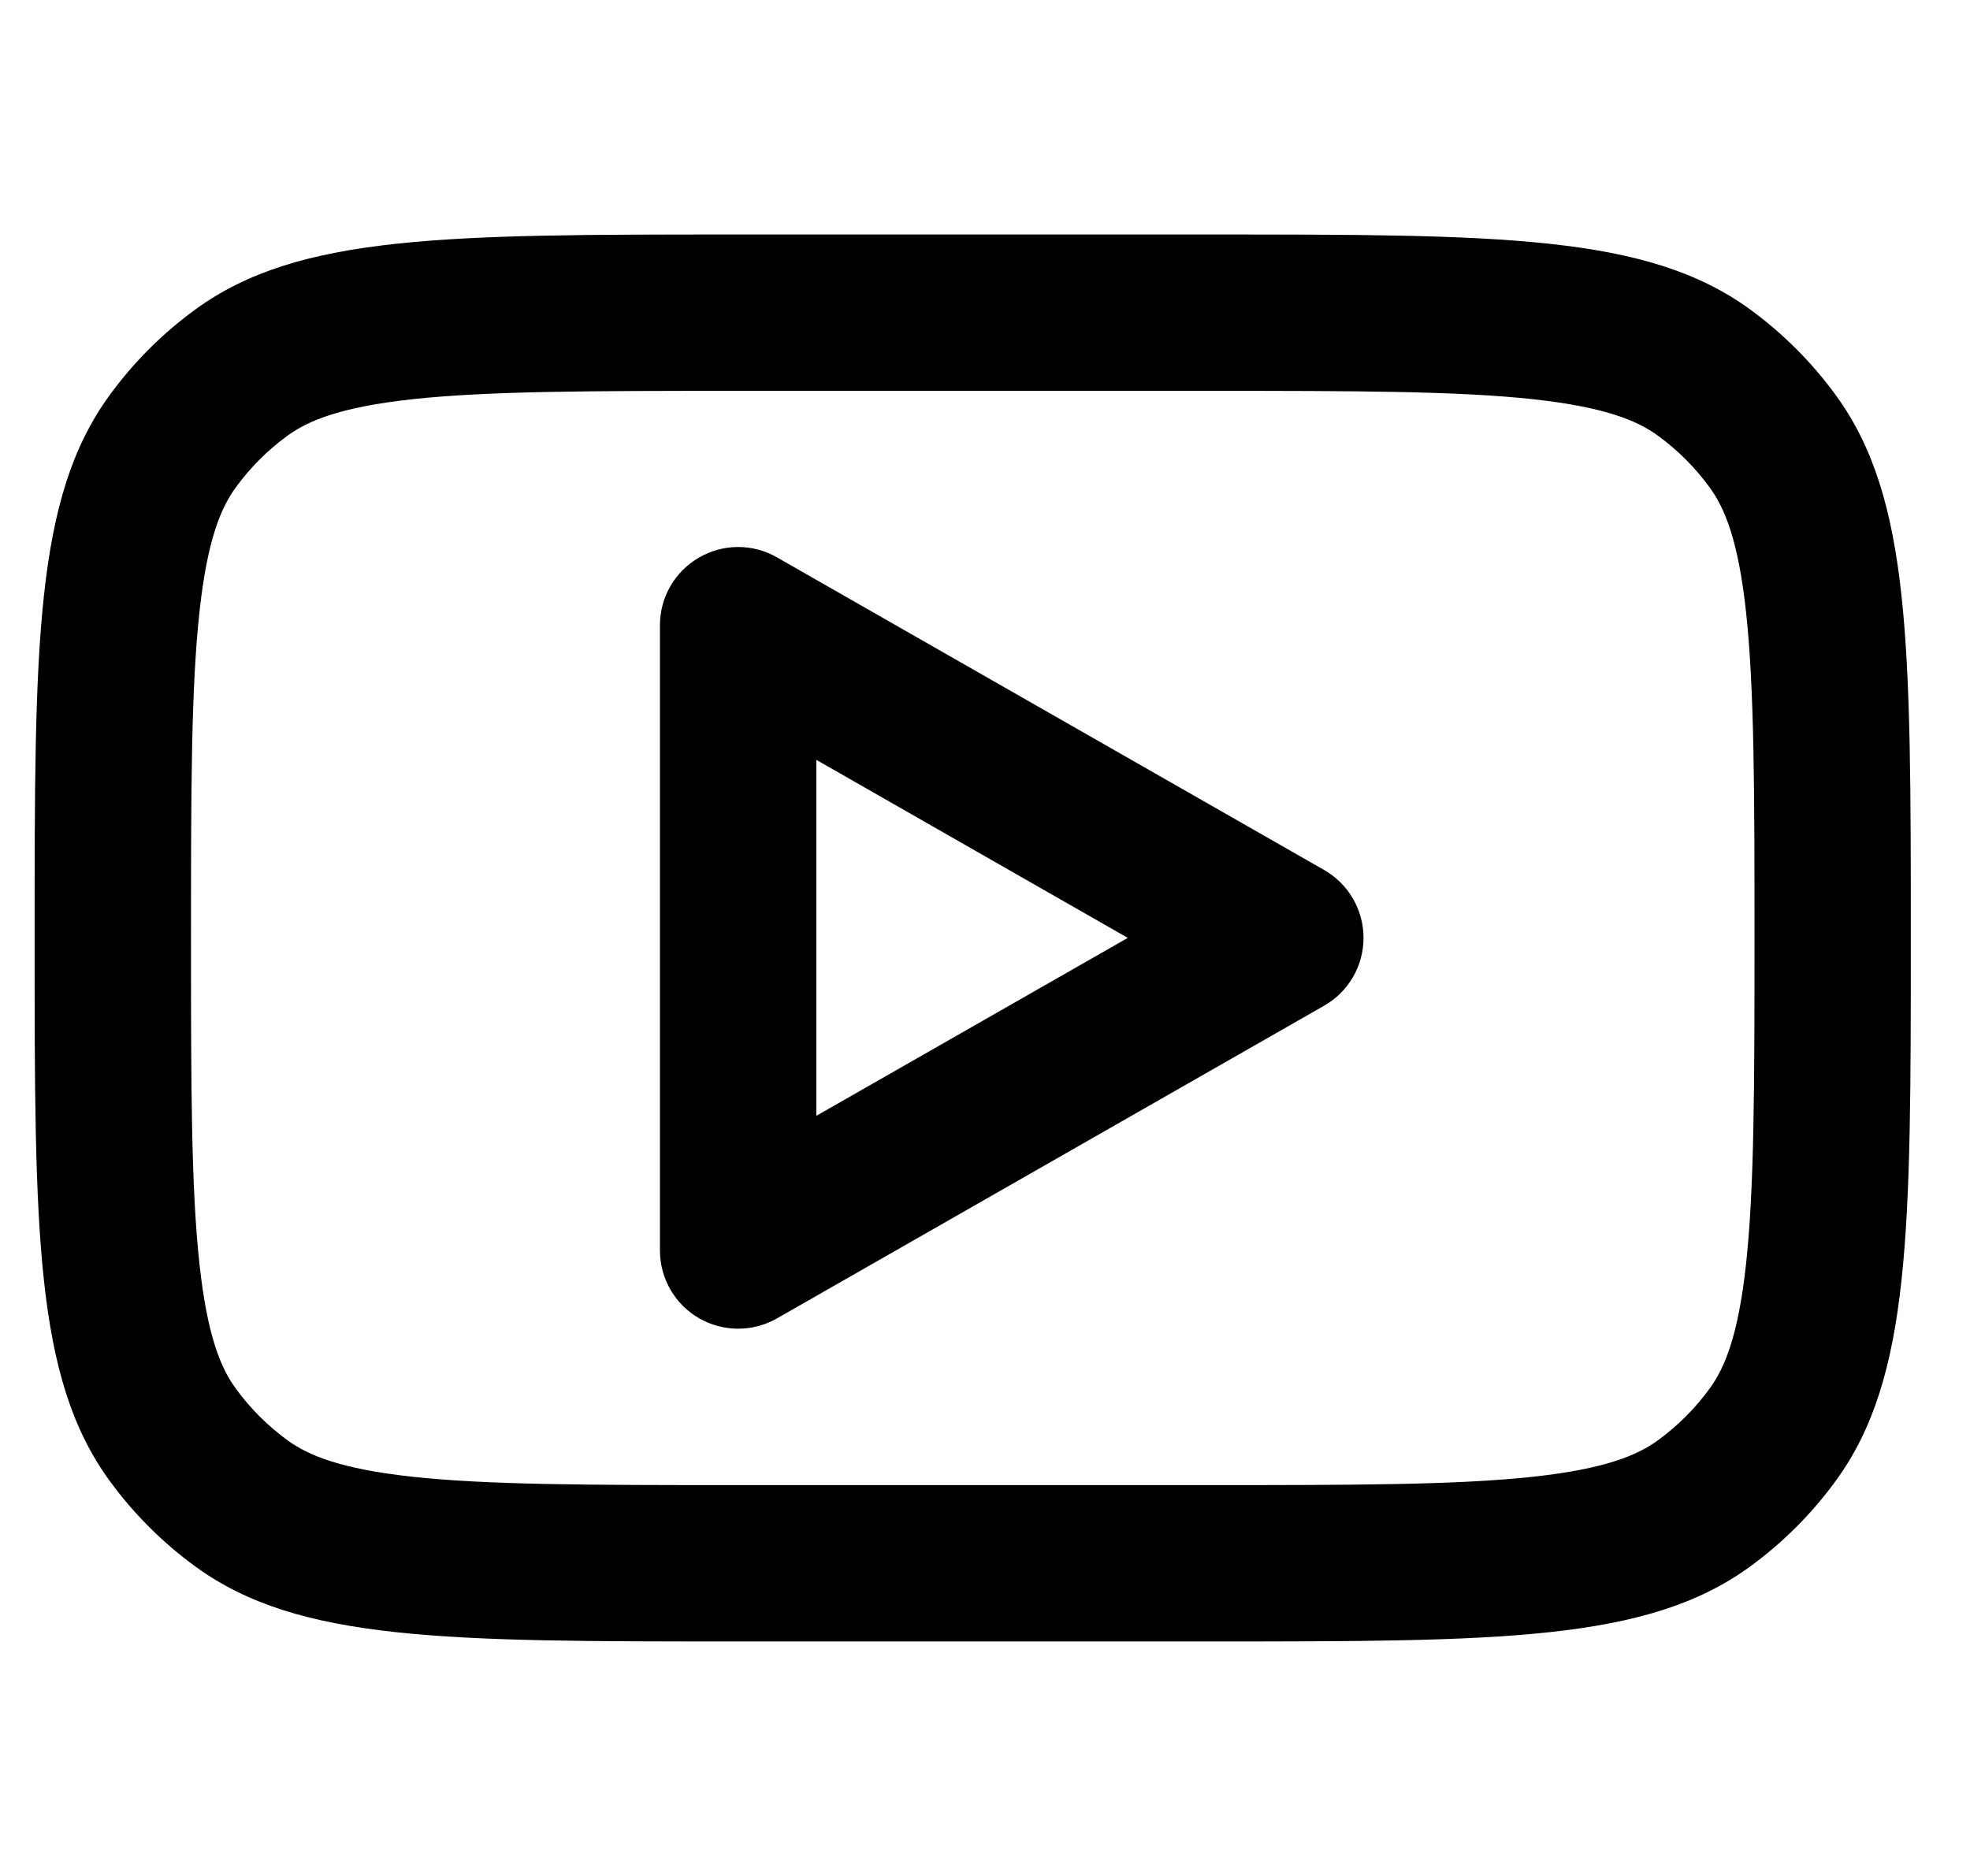<svg width="21" height="20" viewBox="0 0 21 20" fill="none" xmlns="http://www.w3.org/2000/svg">
<g clip-path="url(#clip0_2157_51539)">
<path fill-rule="evenodd" clip-rule="evenodd" d="M8.282 5.942C8.024 5.794 7.707 5.795 7.45 5.945C7.193 6.094 7.035 6.368 7.035 6.665V13.332C7.035 13.629 7.193 13.904 7.45 14.053C7.707 14.202 8.024 14.203 8.282 14.056L14.115 10.722C14.375 10.574 14.535 10.298 14.535 9.999C14.535 9.7 14.375 9.424 14.115 9.275L8.282 5.942ZM12.022 9.999L8.702 11.896V8.101L12.022 9.999Z" fill="#000"/>
<path fill-rule="evenodd" clip-rule="evenodd" d="M0.369 10C0.369 6.875 0.369 5.313 1.165 4.218C1.422 3.864 1.733 3.553 2.087 3.296C3.182 2.5 4.744 2.5 7.869 2.5H12.869C15.994 2.5 17.556 2.5 18.652 3.296C19.005 3.553 19.316 3.864 19.573 4.218C20.369 5.313 20.369 6.875 20.369 10C20.369 13.125 20.369 14.687 19.573 15.782C19.316 16.136 19.005 16.447 18.652 16.704C17.556 17.5 15.994 17.5 12.869 17.5H7.869C4.744 17.5 3.182 17.5 2.087 16.704C1.733 16.447 1.422 16.136 1.165 15.782C0.369 14.687 0.369 13.125 0.369 10ZM7.869 4.167H12.869C14.469 4.167 15.534 4.169 16.342 4.256C17.118 4.341 17.456 4.487 17.672 4.644C17.884 4.798 18.071 4.985 18.225 5.197C18.382 5.413 18.529 5.751 18.613 6.527C18.7 7.335 18.703 8.4 18.703 10C18.703 11.6 18.7 12.665 18.613 13.473C18.529 14.249 18.382 14.587 18.225 14.803C18.071 15.015 17.884 15.202 17.672 15.356C17.456 15.513 17.118 15.659 16.342 15.744C15.534 15.831 14.469 15.833 12.869 15.833H7.869C6.27 15.833 5.204 15.831 4.396 15.744C3.62 15.659 3.283 15.513 3.066 15.356C2.854 15.202 2.667 15.015 2.513 14.803C2.356 14.587 2.21 14.249 2.126 13.473C2.038 12.665 2.036 11.6 2.036 10C2.036 8.4 2.038 7.335 2.126 6.527C2.21 5.751 2.356 5.413 2.513 5.197C2.667 4.985 2.854 4.798 3.066 4.644C3.283 4.487 3.62 4.341 4.396 4.256C5.204 4.169 6.27 4.167 7.869 4.167Z" fill="#000"/>
</g>
<defs>
<clipPath id="clip0_2157_51539">
<rect width="20" height="20" fill="white" transform="translate(0.369)"/>
</clipPath>
</defs>
</svg>
